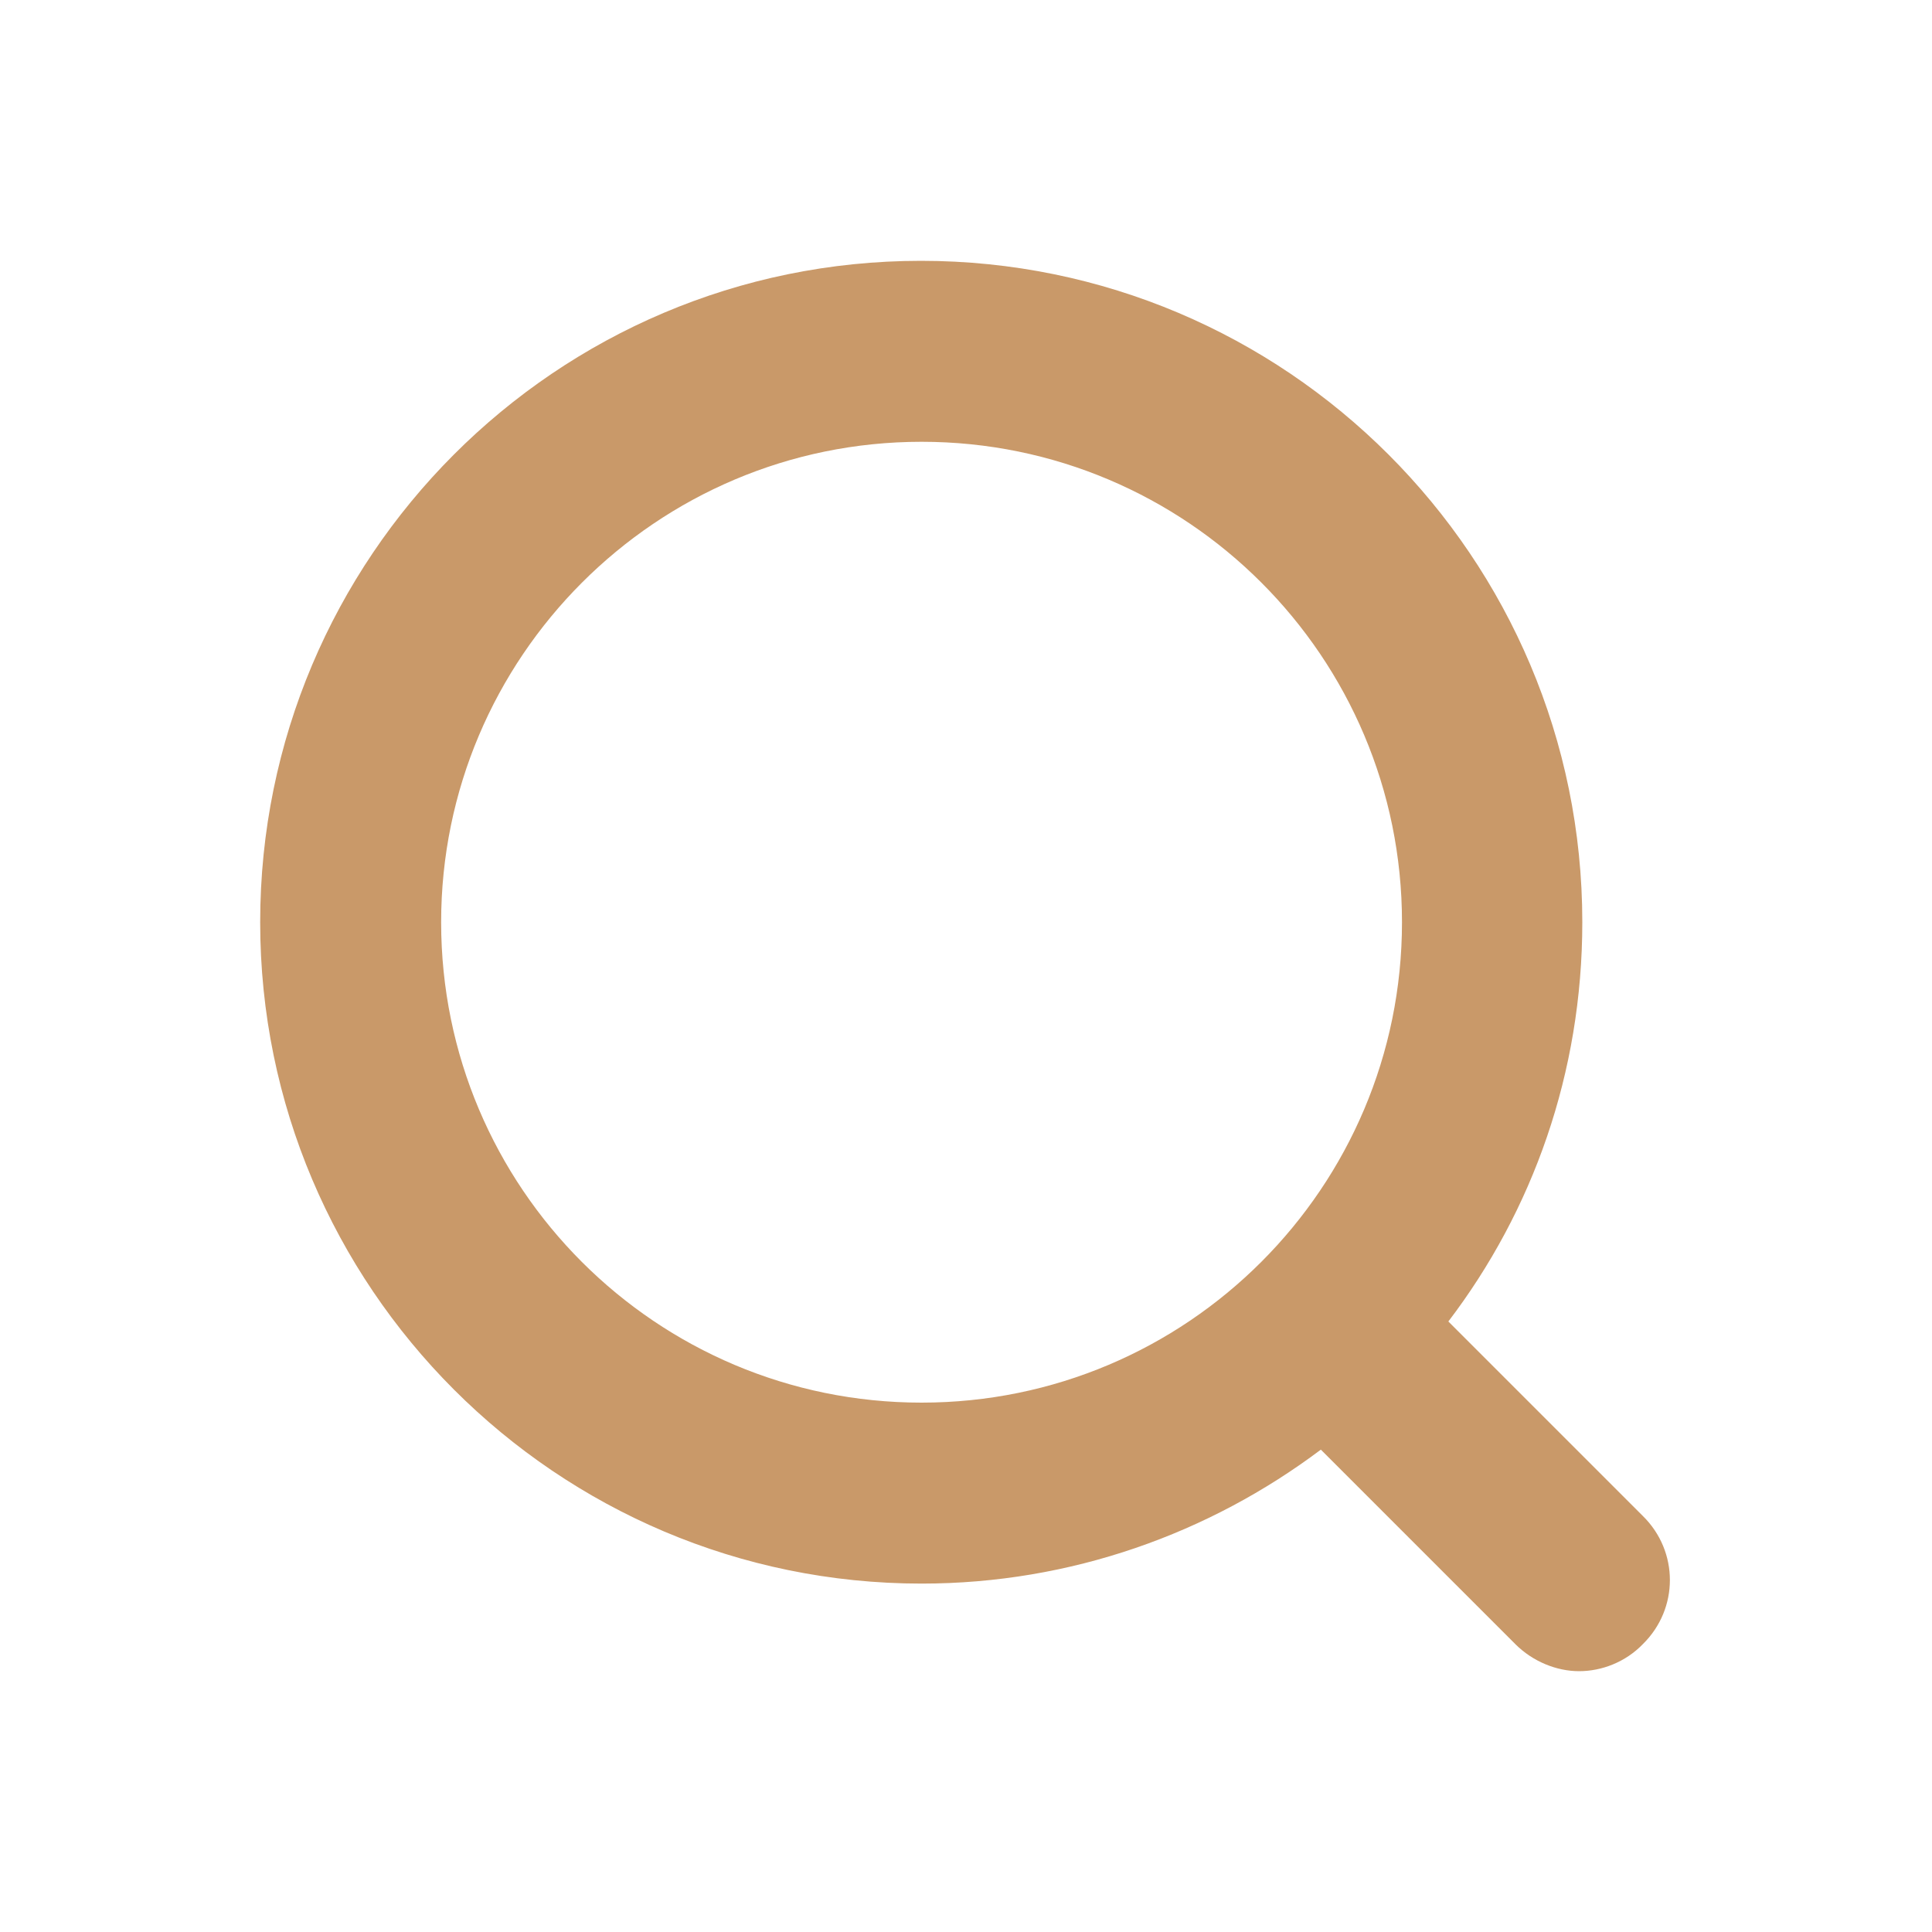<?xml version="1.0" encoding="utf-8"?>
<!-- Generator: Adobe Illustrator 28.3.0, SVG Export Plug-In . SVG Version: 6.00 Build 0)  -->
<svg version="1.1" id="i_search" xmlns="http://www.w3.org/2000/svg" xmlns:xlink="http://www.w3.org/1999/xlink" x="0px" y="0px"
	 viewBox="0 0 30 30" style="enable-background:new 0 0 30 30;" xml:space="preserve">
<style type="text/css">
	.st0{fill:#C99969;}
</style>
<path class="st0" d="M25.51,23.54l-3.02-3.02c1.31-1.72,2.08-3.86,2.08-6.2c0-5.67-4.6-10.27-10.27-10.27S4.04,8.66,4.04,14.32
	s4.6,10.27,10.27,10.27c2.32,0,4.47-0.78,6.2-2.08l3.02,3.02c0.27,0.27,0.64,0.42,0.99,0.42c0.35,0,0.72-0.14,0.99-0.42
	C26.07,24.98,26.07,24.09,25.51,23.54z M6.85,14.32c0-4.11,3.34-7.46,7.46-7.46s7.46,3.34,7.46,7.46s-3.34,7.46-7.46,7.46
	S6.85,18.44,6.85,14.32z"/>
</svg>
